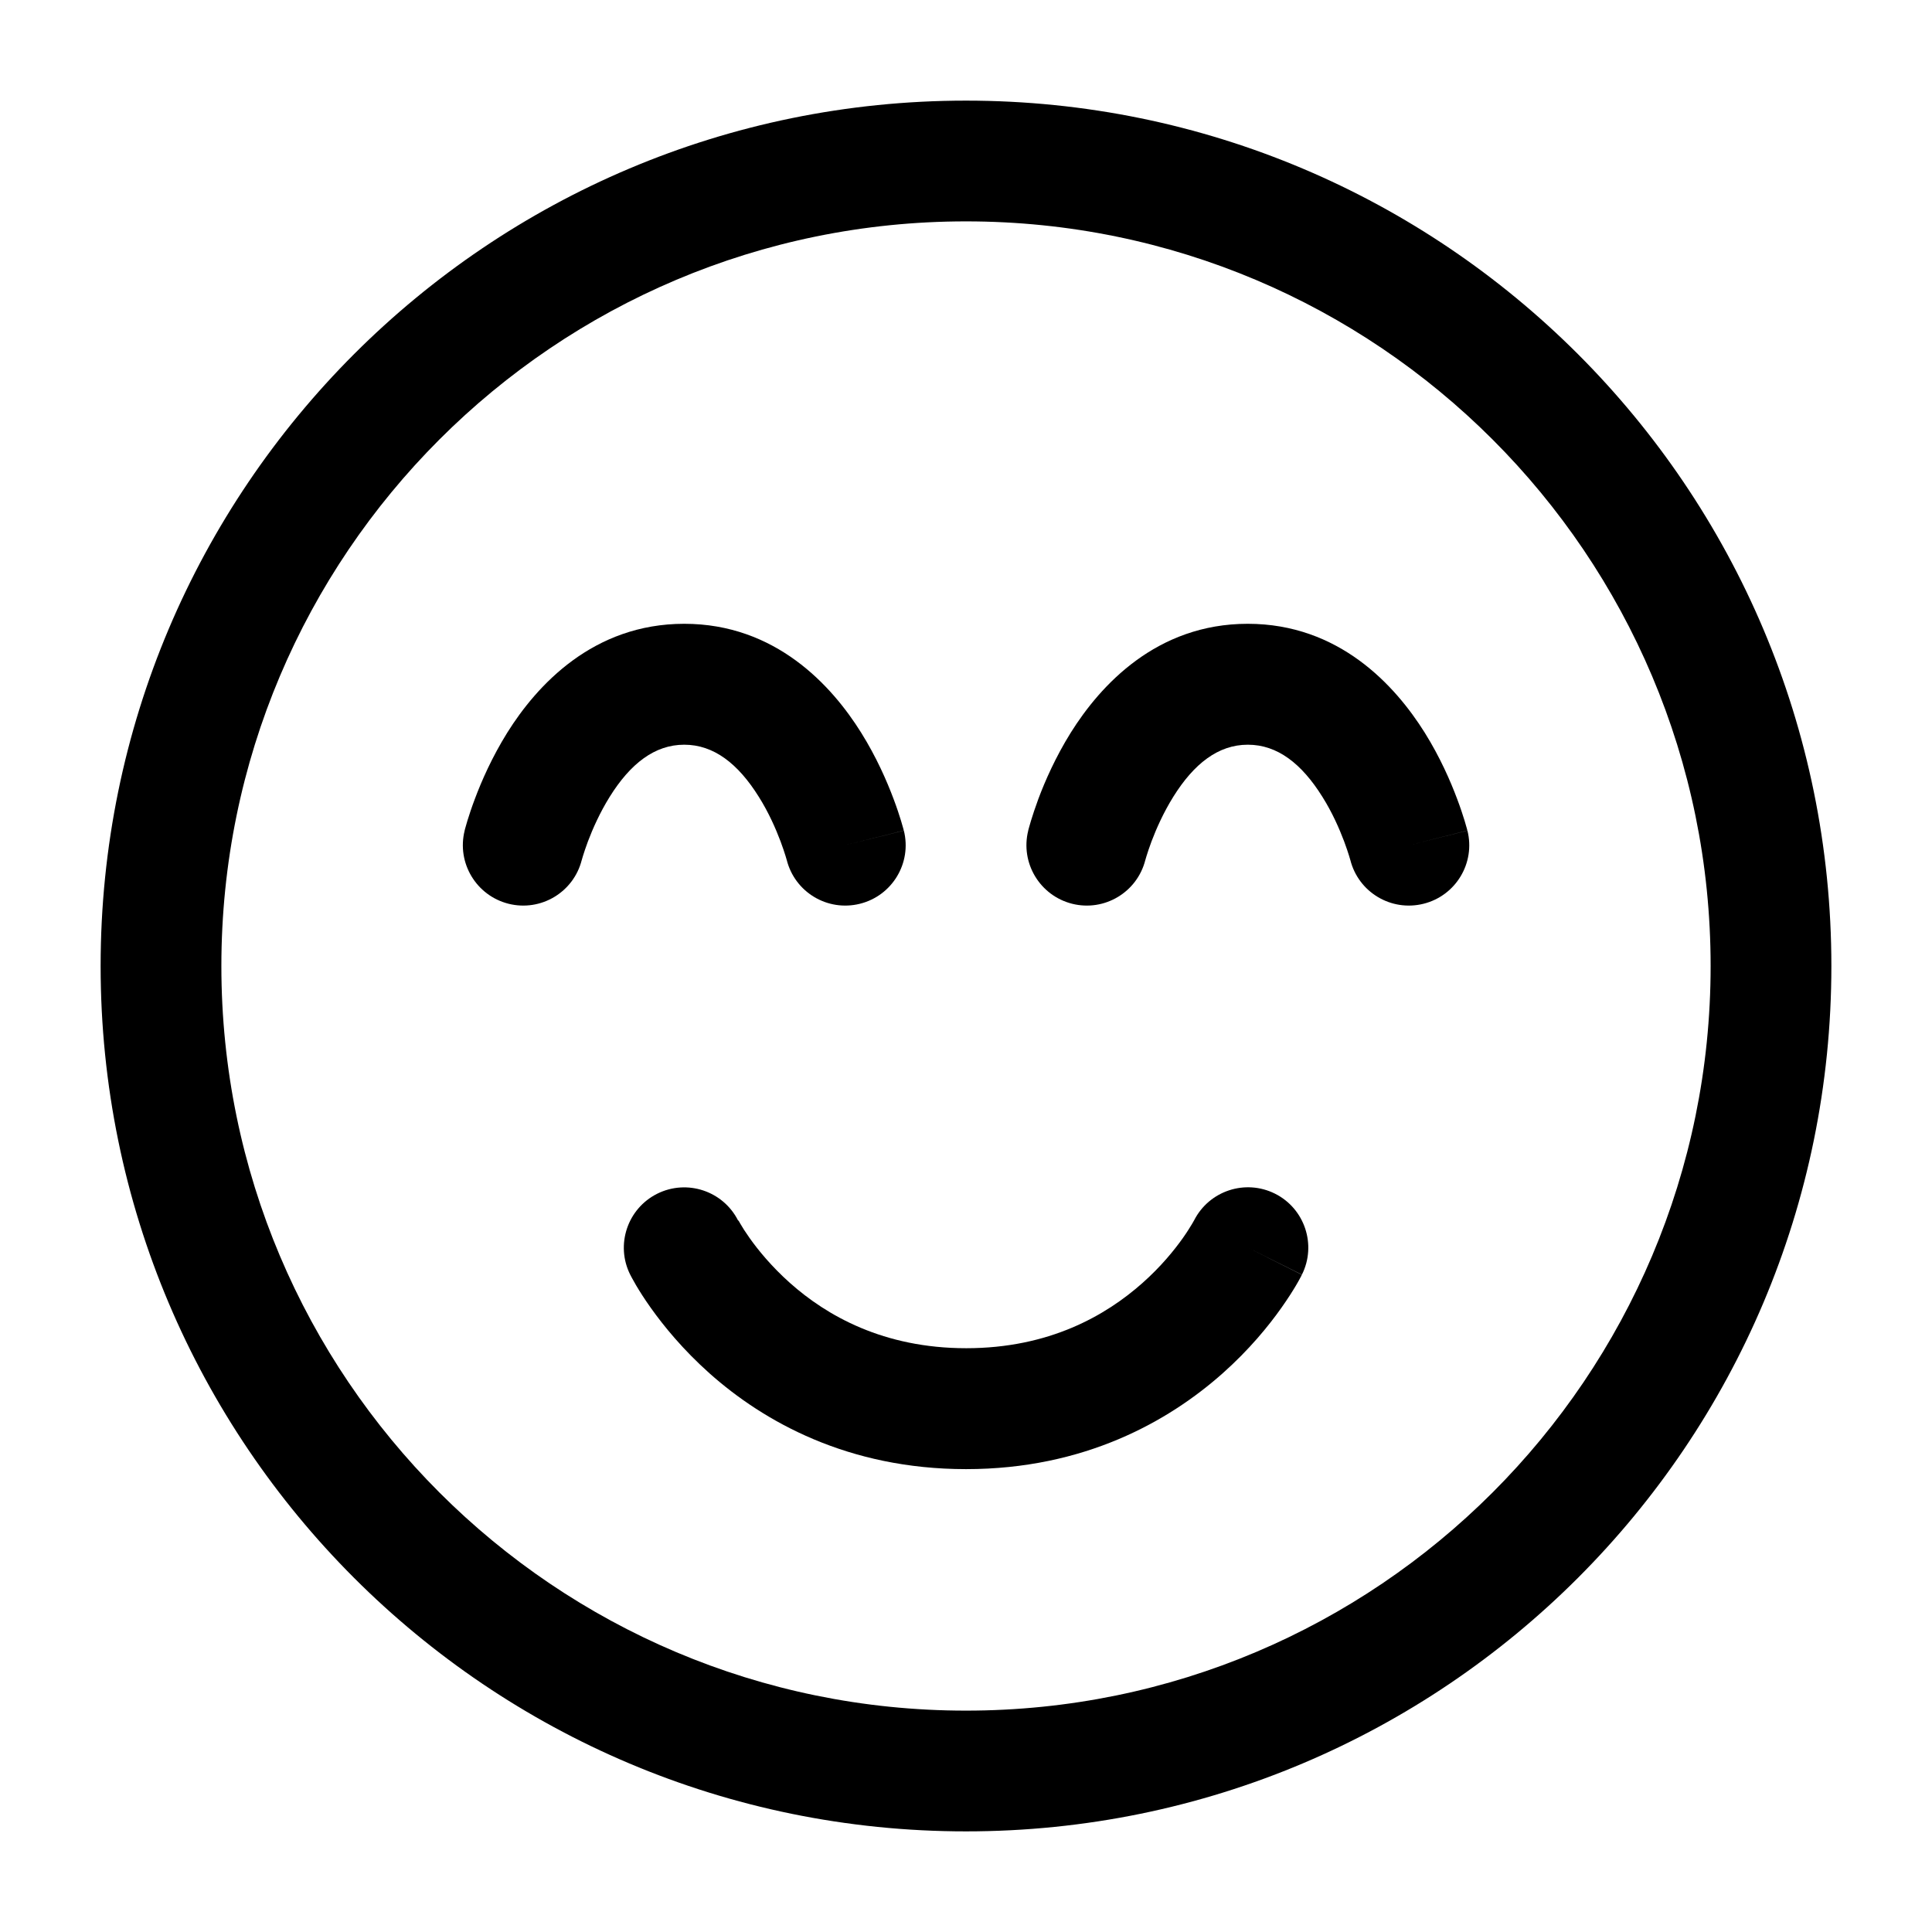 <svg fill="none" height="512" viewBox="0 0 24 24" width="512" xmlns="http://www.w3.org/2000/svg"><g clip-rule="evenodd" fill="rgb(0,0,0)" fill-rule="evenodd"><path d="m1.25 12c0-5.937 4.813-10.75 10.75-10.75 5.937 0 10.75 4.813 10.75 10.75 0 5.937-4.813 10.75-10.75 10.75-5.937 0-10.75-4.813-10.75-10.75zm10.75-9.25c-5.109 0-9.25 4.141-9.25 9.25 0 5.109 4.141 9.25 9.25 9.25 5.109 0 9.25-4.141 9.25-9.25 0-5.109-4.141-9.25-9.25-9.25z"/><path d="m9.168 15.16c-.187-.367-.635-.515-1.004-.331-.37.185-.521.636-.335 1.006l.671-.335c-.671.335-.671.335-.671.335l.001.001.001.002.002.004.005.01.015.028c.012.022.028.051.049.087.042.071.102.167.182.279.159.224.399.519.731.815.67.596 1.716 1.189 3.186 1.189s2.515-.594 3.186-1.189c.332-.295.572-.59.731-.815.08-.113.14-.208.182-.279.021-.035.037-.065.049-.087l.015-.028.005-.01.002-.004.001-.002c0-0.0.001-.001-.67-.337l.671.335c.185-.37.035-.821-.335-1.006-.369-.184-.817-.036-1.004.331l-.003.005c-.004.007-.011.021-.023.04-.023.038-.06.099-.113.174-.107.151-.273.356-.503.56-.455.404-1.159.81-2.189.81s-1.735-.406-2.189-.81c-.23-.205-.397-.41-.503-.56-.053-.075-.091-.135-.113-.174-.011-.019-.019-.033-.023-.04z"/><path d="m6.301 9.102c.367-.587 1.065-1.353 2.199-1.353 1.133 0 1.831.765 2.198 1.353.19.304.32.603.402.822.042.111.072.204.093.272.01.034.018.062.024.083l.007.025.002.009.001.003 0.0.001c0 0.0 0.0.001-.727.183l.728-.182c.101.402-.144.809-.546.909-.402.1-.808-.143-.909-.545l0.0.002-.002-.008c-.002-.009-.007-.024-.013-.044-.013-.041-.033-.104-.062-.181-.059-.156-.147-.358-.27-.553-.258-.413-.56-.647-.926-.647-.367 0-.669.235-.926.647-.122.196-.211.397-.27.553-.029.077-.049.14-.062.181-.006.021-.011.036-.013.044l-.002.008 0-.002c-.101.402-.508.645-.909.545-.402-.101-.646-.508-.546-.909l.728.182c-.728-.182-.728-.182-.728-.182l0-.001 0-.001.001-.003.002-.009.007-.025c.006-.021.014-.049.024-.083.021-.068.051-.161.093-.272.082-.219.212-.517.402-.822zm.925 1.582c-0.0 0-0.0.001 0 0z"/><path d="m13.301 9.102c.367-.587 1.065-1.353 2.199-1.353s1.831.765 2.199 1.353c.19.304.32.603.402.822.042.111.072.204.093.272.01.034.018.062.024.083l.007.025.002.009.001.003 0.0.001c0 0.0 0.0.001-.727.183l.728-.182c.101.402-.144.809-.546.909-.402.1-.808-.143-.909-.545l0.0.002-.002-.008c-.002-.009-.007-.024-.013-.044-.013-.041-.033-.104-.062-.181-.059-.156-.147-.358-.27-.553-.258-.413-.559-.647-.926-.647s-.669.235-.926.647c-.122.196-.211.397-.27.553-.029.077-.049.14-.062.181-.006.021-.011.036-.013.044l-.002.008 0-.002c-.101.402-.508.645-.909.545-.402-.101-.646-.508-.546-.909l.728.182c-.728-.182-.728-.182-.728-.182l0-.001 0-.001.001-.003.002-.009.007-.025c.006-.021.014-.049.024-.083.021-.068.051-.161.092-.272.082-.219.212-.517.402-.822zm.925 1.582c-0.0 0-0.0.001 0 0z"/></g></svg>